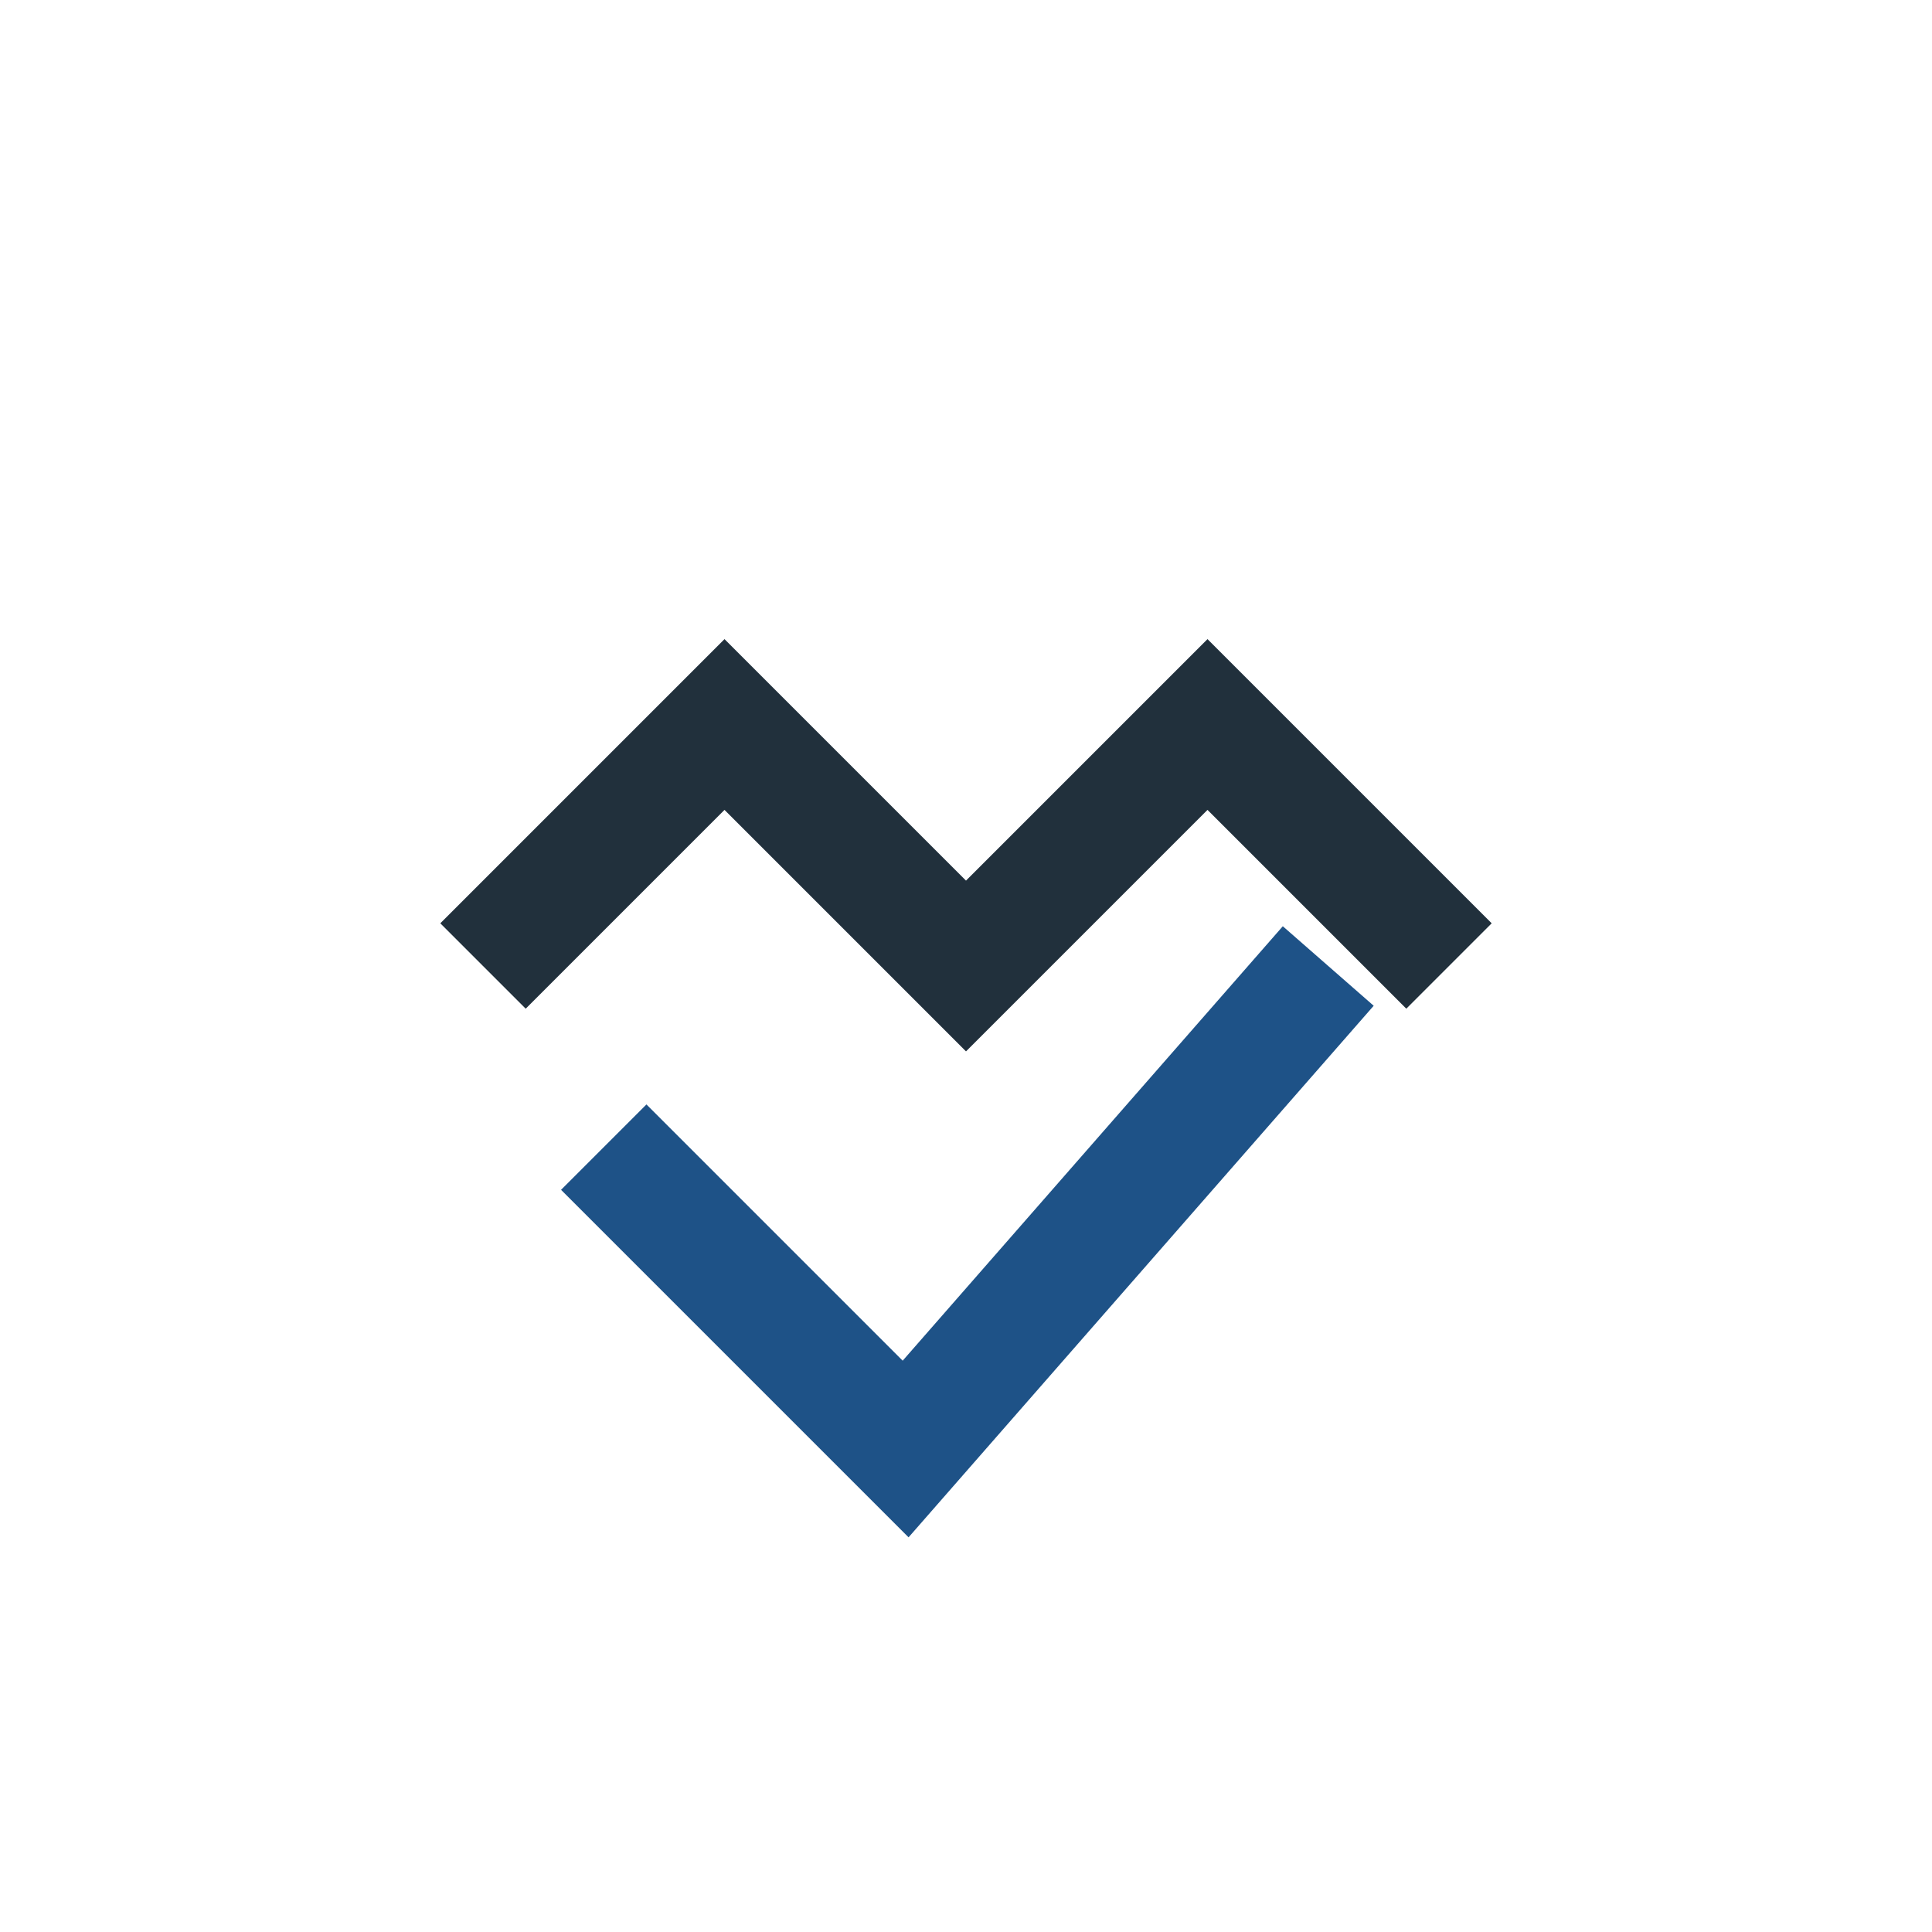 <?xml version="1.0" encoding="UTF-8"?>
<svg xmlns="http://www.w3.org/2000/svg" width="32" height="32" viewBox="0 0 32 32"><path d="M10 19l5 5 7-8" fill="none" stroke="#1e5287" stroke-width="2"/><path d="M8 16l4-4 4 4 4-4 4 4" fill="none" stroke="#21303c" stroke-width="2"/></svg>